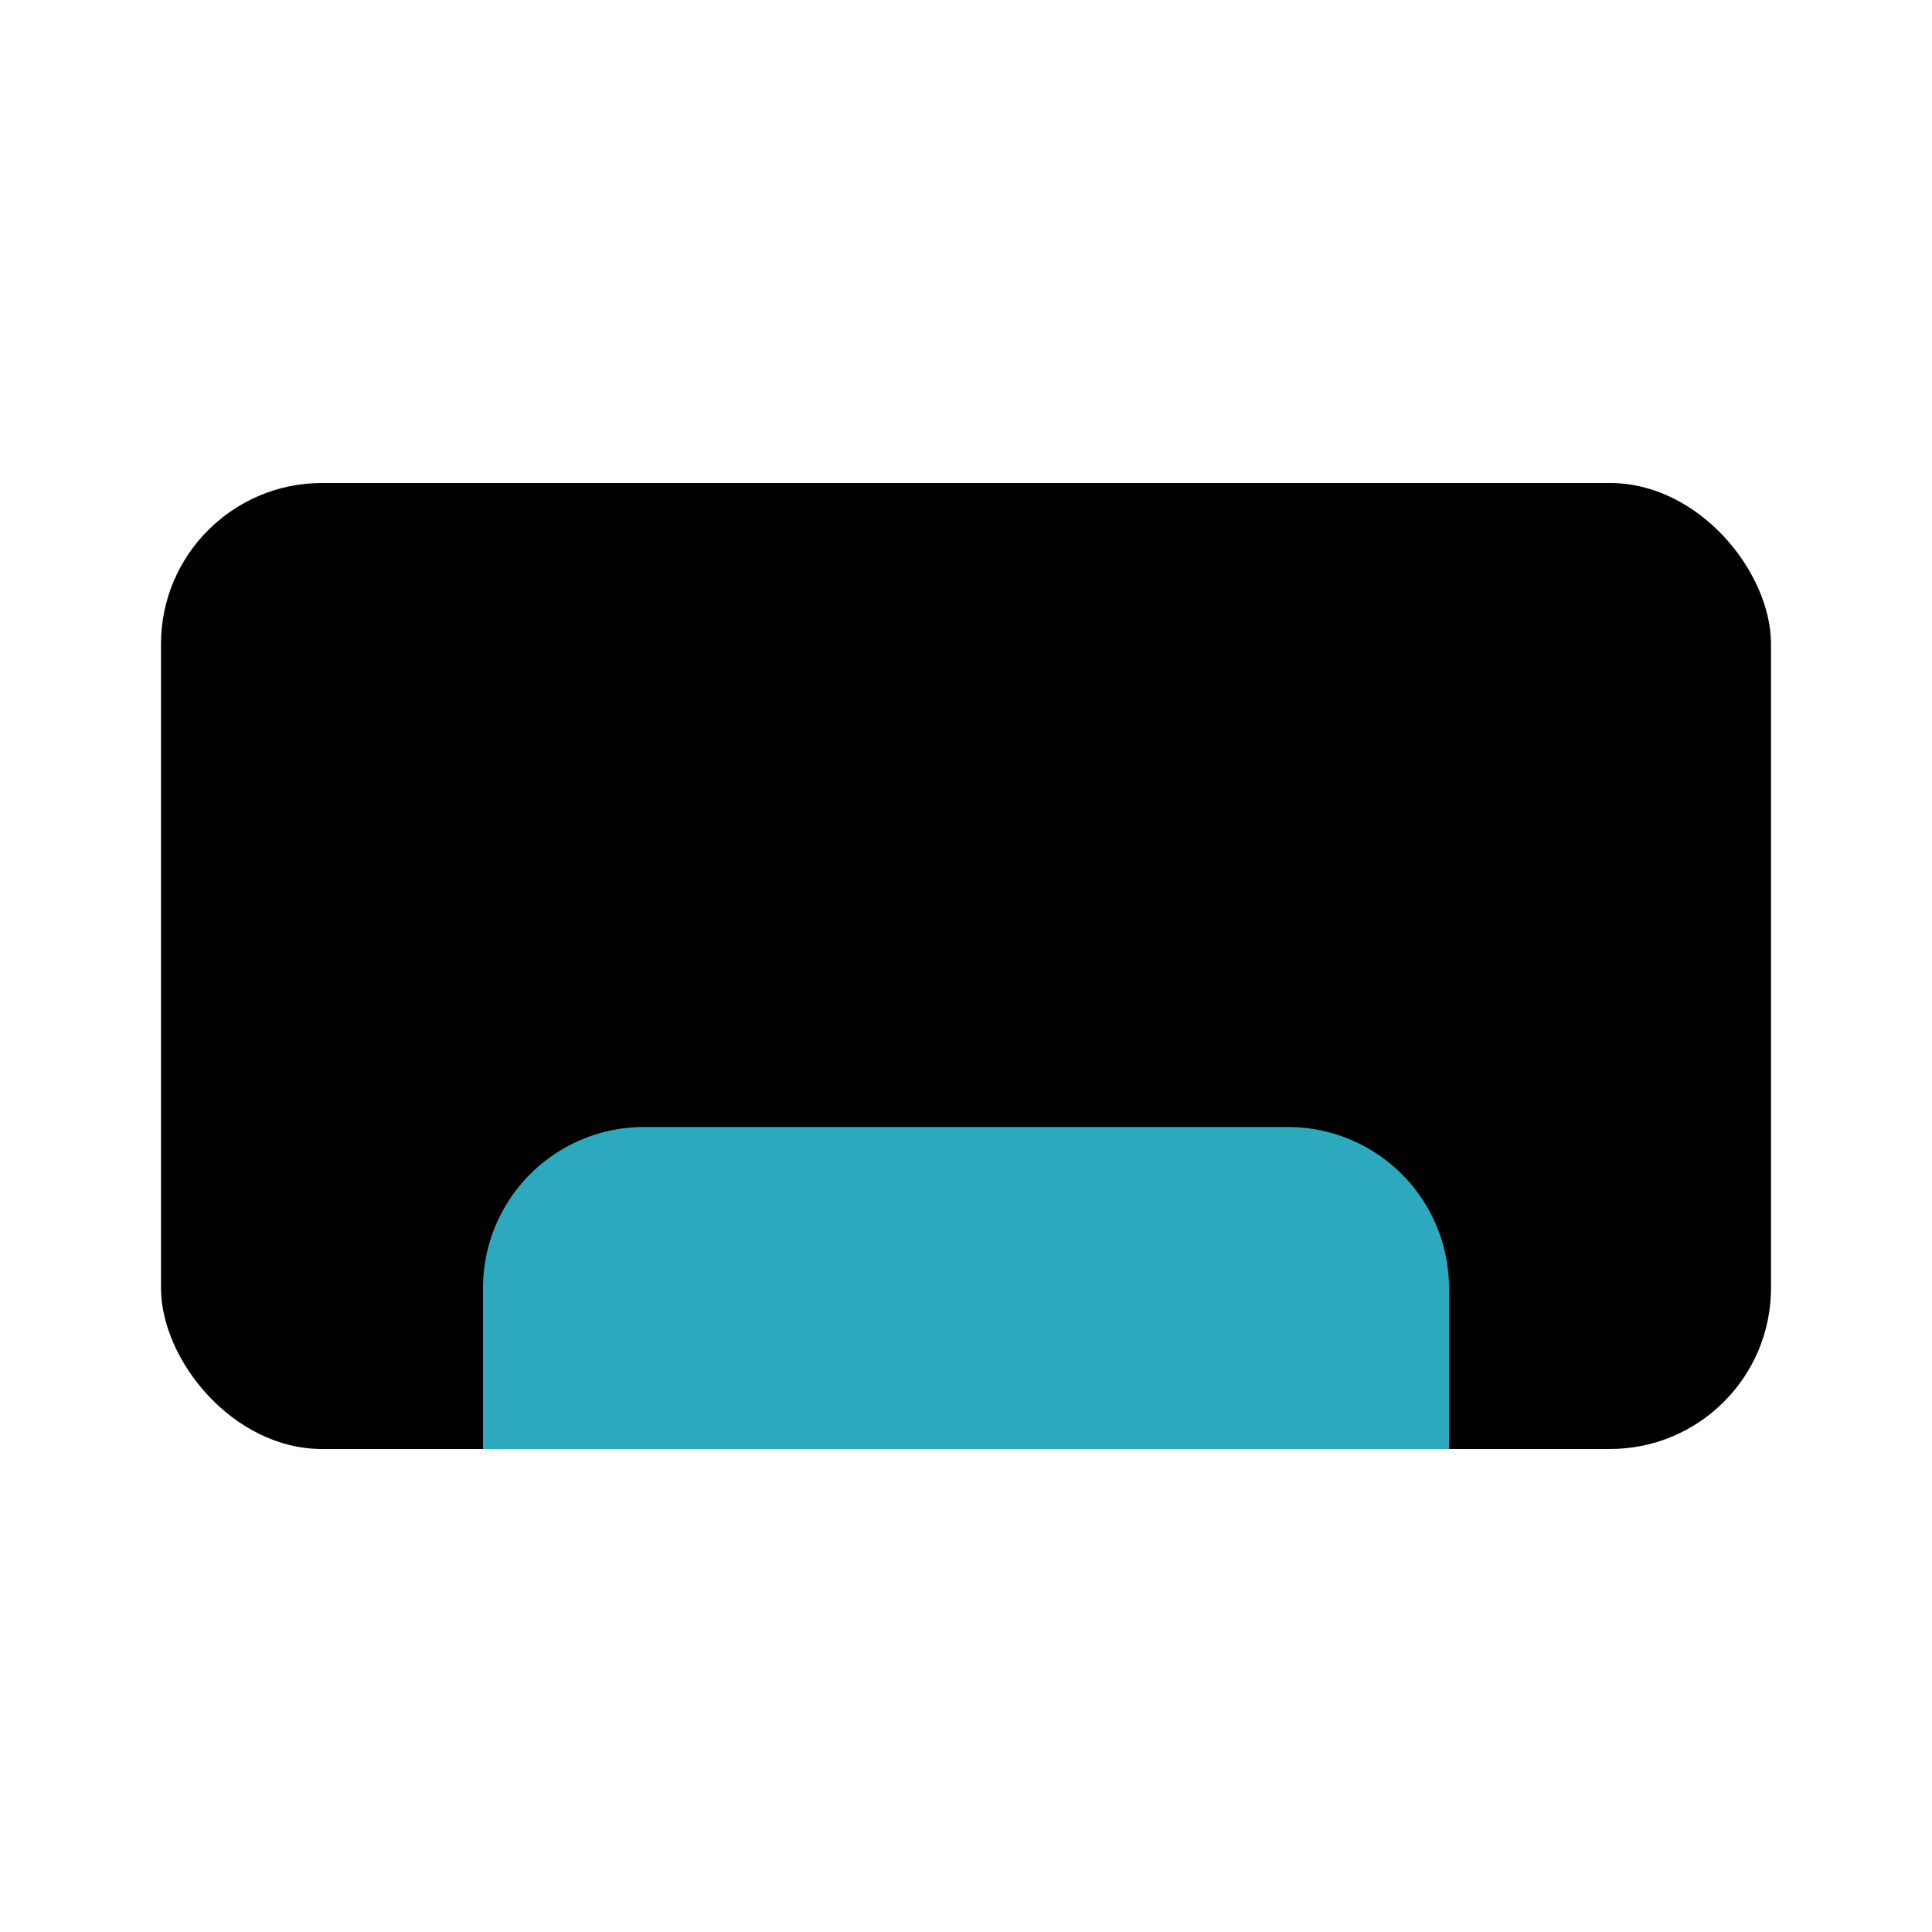 <?xml version="1.0" encoding="utf-8"?>
<svg fill="#000000" width="800px" height="800px" viewBox="0 0 24 24" id="air-conditioner-alt-3" data-name="Flat Color" xmlns="http://www.w3.org/2000/svg" class="icon flat-color"><rect id="primary" x="2" y="6" width="20" height="12" rx="2" style="fill: rgb(0, 0, 0);"></rect><path id="secondary" d="M16,14H8a2,2,0,0,0-2,2v2H18V16A2,2,0,0,0,16,14Z" style="fill: rgb(44, 169, 188);"></path></svg>
